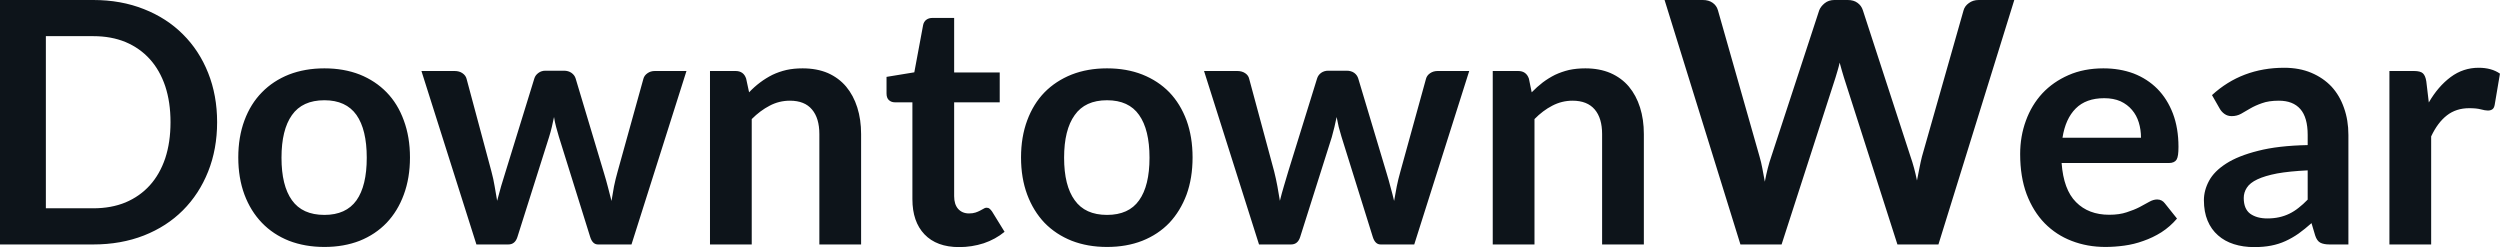 <svg fill="#0d141a" viewBox="0 0 170.073 16.813" height="100%" width="100%" xmlns="http://www.w3.org/2000/svg"><path preserveAspectRatio="none" d="M14.77 8.31L14.77 8.31Q14.77 10.14 14.16 11.67Q13.55 13.20 12.44 14.31Q11.34 15.41 9.79 16.02Q8.23 16.63 6.35 16.63L6.35 16.63L0 16.63L0 0L6.35 0Q8.23 0 9.79 0.62Q11.34 1.23 12.44 2.33Q13.55 3.43 14.16 4.96Q14.77 6.49 14.77 8.31ZM11.60 8.31L11.60 8.31Q11.60 6.95 11.24 5.86Q10.87 4.77 10.19 4.02Q9.51 3.27 8.54 2.86Q7.57 2.46 6.35 2.46L6.35 2.46L3.12 2.46L3.12 14.17L6.35 14.17Q7.57 14.17 8.54 13.77Q9.51 13.36 10.19 12.61Q10.87 11.86 11.24 10.77Q11.60 9.68 11.60 8.31ZM22.07 4.65L22.07 4.65Q23.39 4.65 24.47 5.07Q25.54 5.50 26.30 6.28Q27.06 7.06 27.47 8.19Q27.89 9.32 27.89 10.71L27.89 10.71Q27.89 12.11 27.47 13.24Q27.06 14.36 26.30 15.16Q25.54 15.95 24.47 16.38Q23.39 16.80 22.07 16.80L22.07 16.80Q20.75 16.80 19.66 16.38Q18.58 15.95 17.82 15.16Q17.05 14.36 16.63 13.24Q16.21 12.11 16.21 10.71L16.21 10.71Q16.21 9.32 16.63 8.19Q17.05 7.06 17.82 6.28Q18.58 5.50 19.66 5.07Q20.75 4.65 22.07 4.65ZM22.07 14.62L22.07 14.62Q23.54 14.62 24.25 13.63Q24.95 12.64 24.95 10.73L24.95 10.73Q24.95 8.82 24.25 7.82Q23.54 6.82 22.07 6.82L22.07 6.82Q20.57 6.82 19.86 7.83Q19.15 8.83 19.15 10.73L19.15 10.73Q19.15 12.63 19.86 13.62Q20.57 14.62 22.07 14.62ZM32.41 16.63L28.67 4.83L30.92 4.83Q31.25 4.83 31.46 4.98Q31.68 5.13 31.74 5.36L31.74 5.36L33.43 11.66Q33.57 12.18 33.65 12.67Q33.74 13.17 33.82 13.66L33.82 13.66Q33.95 13.17 34.09 12.67Q34.24 12.18 34.40 11.66L34.40 11.66L36.35 5.34Q36.42 5.11 36.63 4.96Q36.83 4.81 37.11 4.81L37.11 4.81L38.36 4.81Q38.67 4.81 38.88 4.96Q39.09 5.11 39.16 5.34L39.16 5.34L41.09 11.78Q41.24 12.27 41.36 12.74Q41.48 13.20 41.60 13.67L41.60 13.67Q41.68 13.18 41.77 12.68Q41.87 12.19 42.02 11.66L42.02 11.66L43.77 5.36Q43.83 5.13 44.05 4.98Q44.26 4.83 44.55 4.83L44.55 4.83L46.70 4.83L42.96 16.63L40.68 16.63Q40.31 16.63 40.15 16.12L40.15 16.12L38.02 9.30Q37.92 8.97 37.83 8.63Q37.74 8.29 37.69 7.96L37.69 7.96Q37.62 8.30 37.54 8.64Q37.46 8.98 37.35 9.33L37.35 9.33L35.20 16.12Q35.04 16.63 34.58 16.63L34.58 16.63L32.41 16.63ZM51.14 16.63L48.30 16.63L48.30 4.83L50.04 4.83Q50.59 4.83 50.76 5.35L50.76 5.35L50.96 6.28Q51.31 5.91 51.71 5.61Q52.11 5.31 52.55 5.09Q52.99 4.88 53.50 4.76Q54.00 4.65 54.60 4.65L54.60 4.65Q55.57 4.65 56.32 4.97Q57.06 5.30 57.56 5.89Q58.06 6.49 58.32 7.31Q58.58 8.13 58.58 9.12L58.58 9.12L58.58 16.63L55.74 16.63L55.74 9.12Q55.74 8.04 55.24 7.45Q54.74 6.85 53.74 6.85L53.74 6.85Q53.00 6.85 52.36 7.19Q51.72 7.52 51.14 8.10L51.14 8.10L51.14 16.63ZM65.25 16.81L65.25 16.81Q63.72 16.81 62.89 15.94Q62.07 15.08 62.07 13.55L62.07 13.55L62.07 6.96L60.87 6.96Q60.64 6.96 60.47 6.81Q60.31 6.66 60.31 6.36L60.31 6.36L60.31 5.23L62.20 4.92L62.80 1.70Q62.85 1.47 63.01 1.35Q63.18 1.22 63.43 1.22L63.43 1.22L64.91 1.22L64.91 4.93L68.01 4.93L68.01 6.96L64.91 6.96L64.91 13.35Q64.91 13.90 65.18 14.21Q65.46 14.52 65.92 14.52L65.92 14.52Q66.18 14.52 66.36 14.46Q66.54 14.40 66.67 14.33Q66.80 14.26 66.91 14.20Q67.01 14.13 67.11 14.13L67.11 14.13Q67.24 14.13 67.32 14.20Q67.40 14.26 67.49 14.39L67.49 14.39L68.34 15.77Q67.72 16.28 66.92 16.55Q66.11 16.81 65.25 16.81ZM75.31 4.65L75.31 4.65Q76.64 4.65 77.71 5.07Q78.79 5.50 79.55 6.28Q80.30 7.06 80.72 8.19Q81.13 9.32 81.13 10.71L81.13 10.71Q81.13 12.11 80.72 13.24Q80.30 14.36 79.55 15.16Q78.79 15.95 77.71 16.38Q76.64 16.80 75.31 16.80L75.31 16.80Q73.99 16.80 72.91 16.38Q71.83 15.95 71.06 15.16Q70.30 14.36 69.88 13.24Q69.46 12.11 69.46 10.71L69.46 10.71Q69.46 9.32 69.88 8.19Q70.30 7.06 71.06 6.28Q71.83 5.50 72.91 5.07Q73.99 4.65 75.31 4.65ZM75.31 14.62L75.31 14.62Q76.79 14.62 77.49 13.63Q78.20 12.64 78.20 10.73L78.20 10.73Q78.20 8.82 77.49 7.82Q76.79 6.82 75.31 6.82L75.31 6.82Q73.82 6.82 73.11 7.83Q72.39 8.83 72.39 10.73L72.39 10.73Q72.39 12.63 73.11 13.62Q73.82 14.62 75.31 14.62ZM85.65 16.63L81.91 4.83L84.17 4.83Q84.49 4.83 84.71 4.98Q84.93 5.13 84.98 5.36L84.98 5.36L86.68 11.66Q86.81 12.18 86.90 12.67Q86.99 13.17 87.07 13.66L87.07 13.66Q87.19 13.17 87.34 12.67Q87.48 12.18 87.64 11.66L87.64 11.66L89.60 5.34Q89.67 5.11 89.87 4.96Q90.08 4.81 90.36 4.81L90.36 4.81L91.61 4.81Q91.92 4.81 92.13 4.96Q92.33 5.11 92.40 5.34L92.40 5.34L94.33 11.78Q94.48 12.27 94.60 12.74Q94.73 13.20 94.84 13.67L94.84 13.67Q94.92 13.18 95.02 12.68Q95.12 12.19 95.27 11.66L95.27 11.66L97.01 5.36Q97.07 5.13 97.29 4.98Q97.51 4.83 97.80 4.83L97.80 4.83L99.95 4.83L96.21 16.63L93.92 16.63Q93.55 16.63 93.39 16.12L93.39 16.12L91.26 9.30Q91.16 8.97 91.07 8.63Q90.99 8.29 90.93 7.96L90.93 7.96Q90.86 8.30 90.78 8.64Q90.70 8.98 90.60 9.33L90.60 9.33L88.45 16.12Q88.29 16.63 87.83 16.63L87.83 16.63L85.65 16.63ZM104.39 16.63L101.55 16.63L101.55 4.83L103.28 4.83Q103.83 4.83 104.01 5.35L104.01 5.35L104.20 6.28Q104.56 5.91 104.95 5.61Q105.35 5.31 105.79 5.09Q106.24 4.88 106.74 4.76Q107.25 4.65 107.85 4.65L107.85 4.65Q108.81 4.65 109.56 4.97Q110.31 5.30 110.81 5.89Q111.31 6.49 111.57 7.31Q111.83 8.13 111.83 9.12L111.83 9.12L111.83 16.63L108.99 16.63L108.99 9.12Q108.99 8.04 108.49 7.45Q107.98 6.85 106.98 6.85L106.98 6.85Q106.25 6.85 105.60 7.19Q104.96 7.52 104.39 8.10L104.39 8.10L104.39 16.63ZM118.40 16.63L113.24 0L115.84 0Q116.24 0 116.51 0.19Q116.78 0.38 116.87 0.70L116.87 0.70L119.70 10.65Q119.81 11.02 119.89 11.45Q119.98 11.88 120.06 12.36L120.06 12.36Q120.15 11.88 120.26 11.45Q120.37 11.02 120.50 10.65L120.50 10.65L123.76 0.70Q123.86 0.44 124.13 0.22Q124.40 0 124.79 0L124.79 0L125.70 0Q126.10 0 126.36 0.19Q126.63 0.38 126.73 0.70L126.73 0.70L129.97 10.65Q130.23 11.39 130.41 12.28L130.41 12.28Q130.49 11.83 130.58 11.42Q130.66 11.01 130.75 10.65L130.75 10.65L133.58 0.70Q133.66 0.41 133.94 0.21Q134.22 0 134.61 0L134.61 0L137.03 0L131.87 16.63L129.08 16.63L125.44 5.27Q125.37 5.05 125.30 4.80Q125.22 4.54 125.15 4.26L125.15 4.26Q125.09 4.54 125.01 4.80Q124.94 5.05 124.87 5.27L124.87 5.27L121.20 16.63L118.40 16.63ZM143.09 4.65L143.09 4.65Q144.21 4.65 145.15 5.00Q146.08 5.36 146.76 6.04Q147.44 6.73 147.82 7.72Q148.20 8.72 148.20 9.99L148.20 9.99Q148.20 10.32 148.17 10.53Q148.14 10.74 148.07 10.86Q147.99 10.98 147.87 11.03Q147.74 11.09 147.55 11.09L147.55 11.09L140.25 11.09Q140.38 12.90 141.23 13.75Q142.08 14.61 143.49 14.61L143.49 14.61Q144.18 14.61 144.68 14.44Q145.18 14.28 145.55 14.09Q145.92 13.89 146.21 13.73Q146.49 13.57 146.75 13.57L146.75 13.57Q146.92 13.57 147.05 13.64Q147.18 13.71 147.27 13.83L147.27 13.83L148.10 14.87Q147.63 15.42 147.04 15.80Q146.45 16.17 145.81 16.39Q145.18 16.62 144.51 16.71Q143.85 16.80 143.23 16.80L143.23 16.80Q142.00 16.80 140.94 16.39Q139.89 15.99 139.10 15.19Q138.32 14.39 137.87 13.21Q137.43 12.03 137.43 10.48L137.43 10.48Q137.43 9.27 137.82 8.21Q138.21 7.14 138.94 6.35Q139.67 5.57 140.72 5.11Q141.77 4.65 143.09 4.65ZM143.15 6.68L143.15 6.68Q141.91 6.68 141.21 7.38Q140.51 8.08 140.31 9.37L140.31 9.37L145.65 9.37Q145.65 8.82 145.50 8.33Q145.35 7.84 145.04 7.48Q144.73 7.11 144.26 6.89Q143.78 6.68 143.15 6.68ZM159.76 9.18L159.76 16.63L158.48 16.63Q158.08 16.63 157.85 16.51Q157.62 16.39 157.50 16.02L157.50 16.02L157.25 15.18Q156.80 15.58 156.37 15.89Q155.94 16.19 155.48 16.40Q155.02 16.61 154.50 16.71Q153.99 16.81 153.35 16.81L153.35 16.81Q152.60 16.81 151.97 16.61Q151.34 16.41 150.89 16.01Q150.43 15.61 150.18 15.01Q149.93 14.41 149.93 13.62L149.93 13.62Q149.93 12.95 150.28 12.30Q150.63 11.65 151.44 11.13Q152.26 10.60 153.62 10.26Q154.97 9.91 156.99 9.87L156.99 9.87L156.99 9.18Q156.99 7.99 156.49 7.42Q155.99 6.85 155.03 6.85L155.03 6.85Q154.34 6.85 153.88 7.02Q153.42 7.18 153.08 7.38Q152.74 7.58 152.46 7.74Q152.17 7.90 151.82 7.90L151.82 7.90Q151.54 7.90 151.33 7.75Q151.12 7.60 151.00 7.38L151.00 7.38L150.48 6.47Q152.51 4.61 155.39 4.61L155.39 4.61Q156.42 4.61 157.23 4.95Q158.04 5.29 158.61 5.89Q159.17 6.50 159.46 7.34Q159.76 8.18 159.76 9.18L159.76 9.18ZM154.24 14.86L154.24 14.86Q154.68 14.86 155.04 14.78Q155.41 14.70 155.74 14.54Q156.07 14.38 156.37 14.14Q156.68 13.90 156.99 13.58L156.99 13.58L156.99 11.59Q155.74 11.65 154.91 11.80Q154.08 11.96 153.57 12.20Q153.06 12.44 152.85 12.77Q152.64 13.09 152.64 13.47L152.64 13.47Q152.64 14.21 153.08 14.54Q153.53 14.86 154.24 14.86ZM165.39 16.63L162.55 16.63L162.55 4.83L164.22 4.83Q164.66 4.83 164.83 4.99Q165.00 5.15 165.06 5.54L165.06 5.54L165.23 6.97Q165.86 5.88 166.72 5.24Q167.57 4.61 168.62 4.61L168.62 4.61Q169.50 4.61 170.07 5.01L170.07 5.01L169.71 7.14Q169.67 7.35 169.56 7.43Q169.44 7.52 169.25 7.52L169.25 7.52Q169.07 7.52 168.77 7.44Q168.48 7.36 167.98 7.36L167.98 7.36Q167.09 7.36 166.46 7.85Q165.83 8.34 165.39 9.28L165.39 9.28L165.39 16.63Z"></path></svg>
